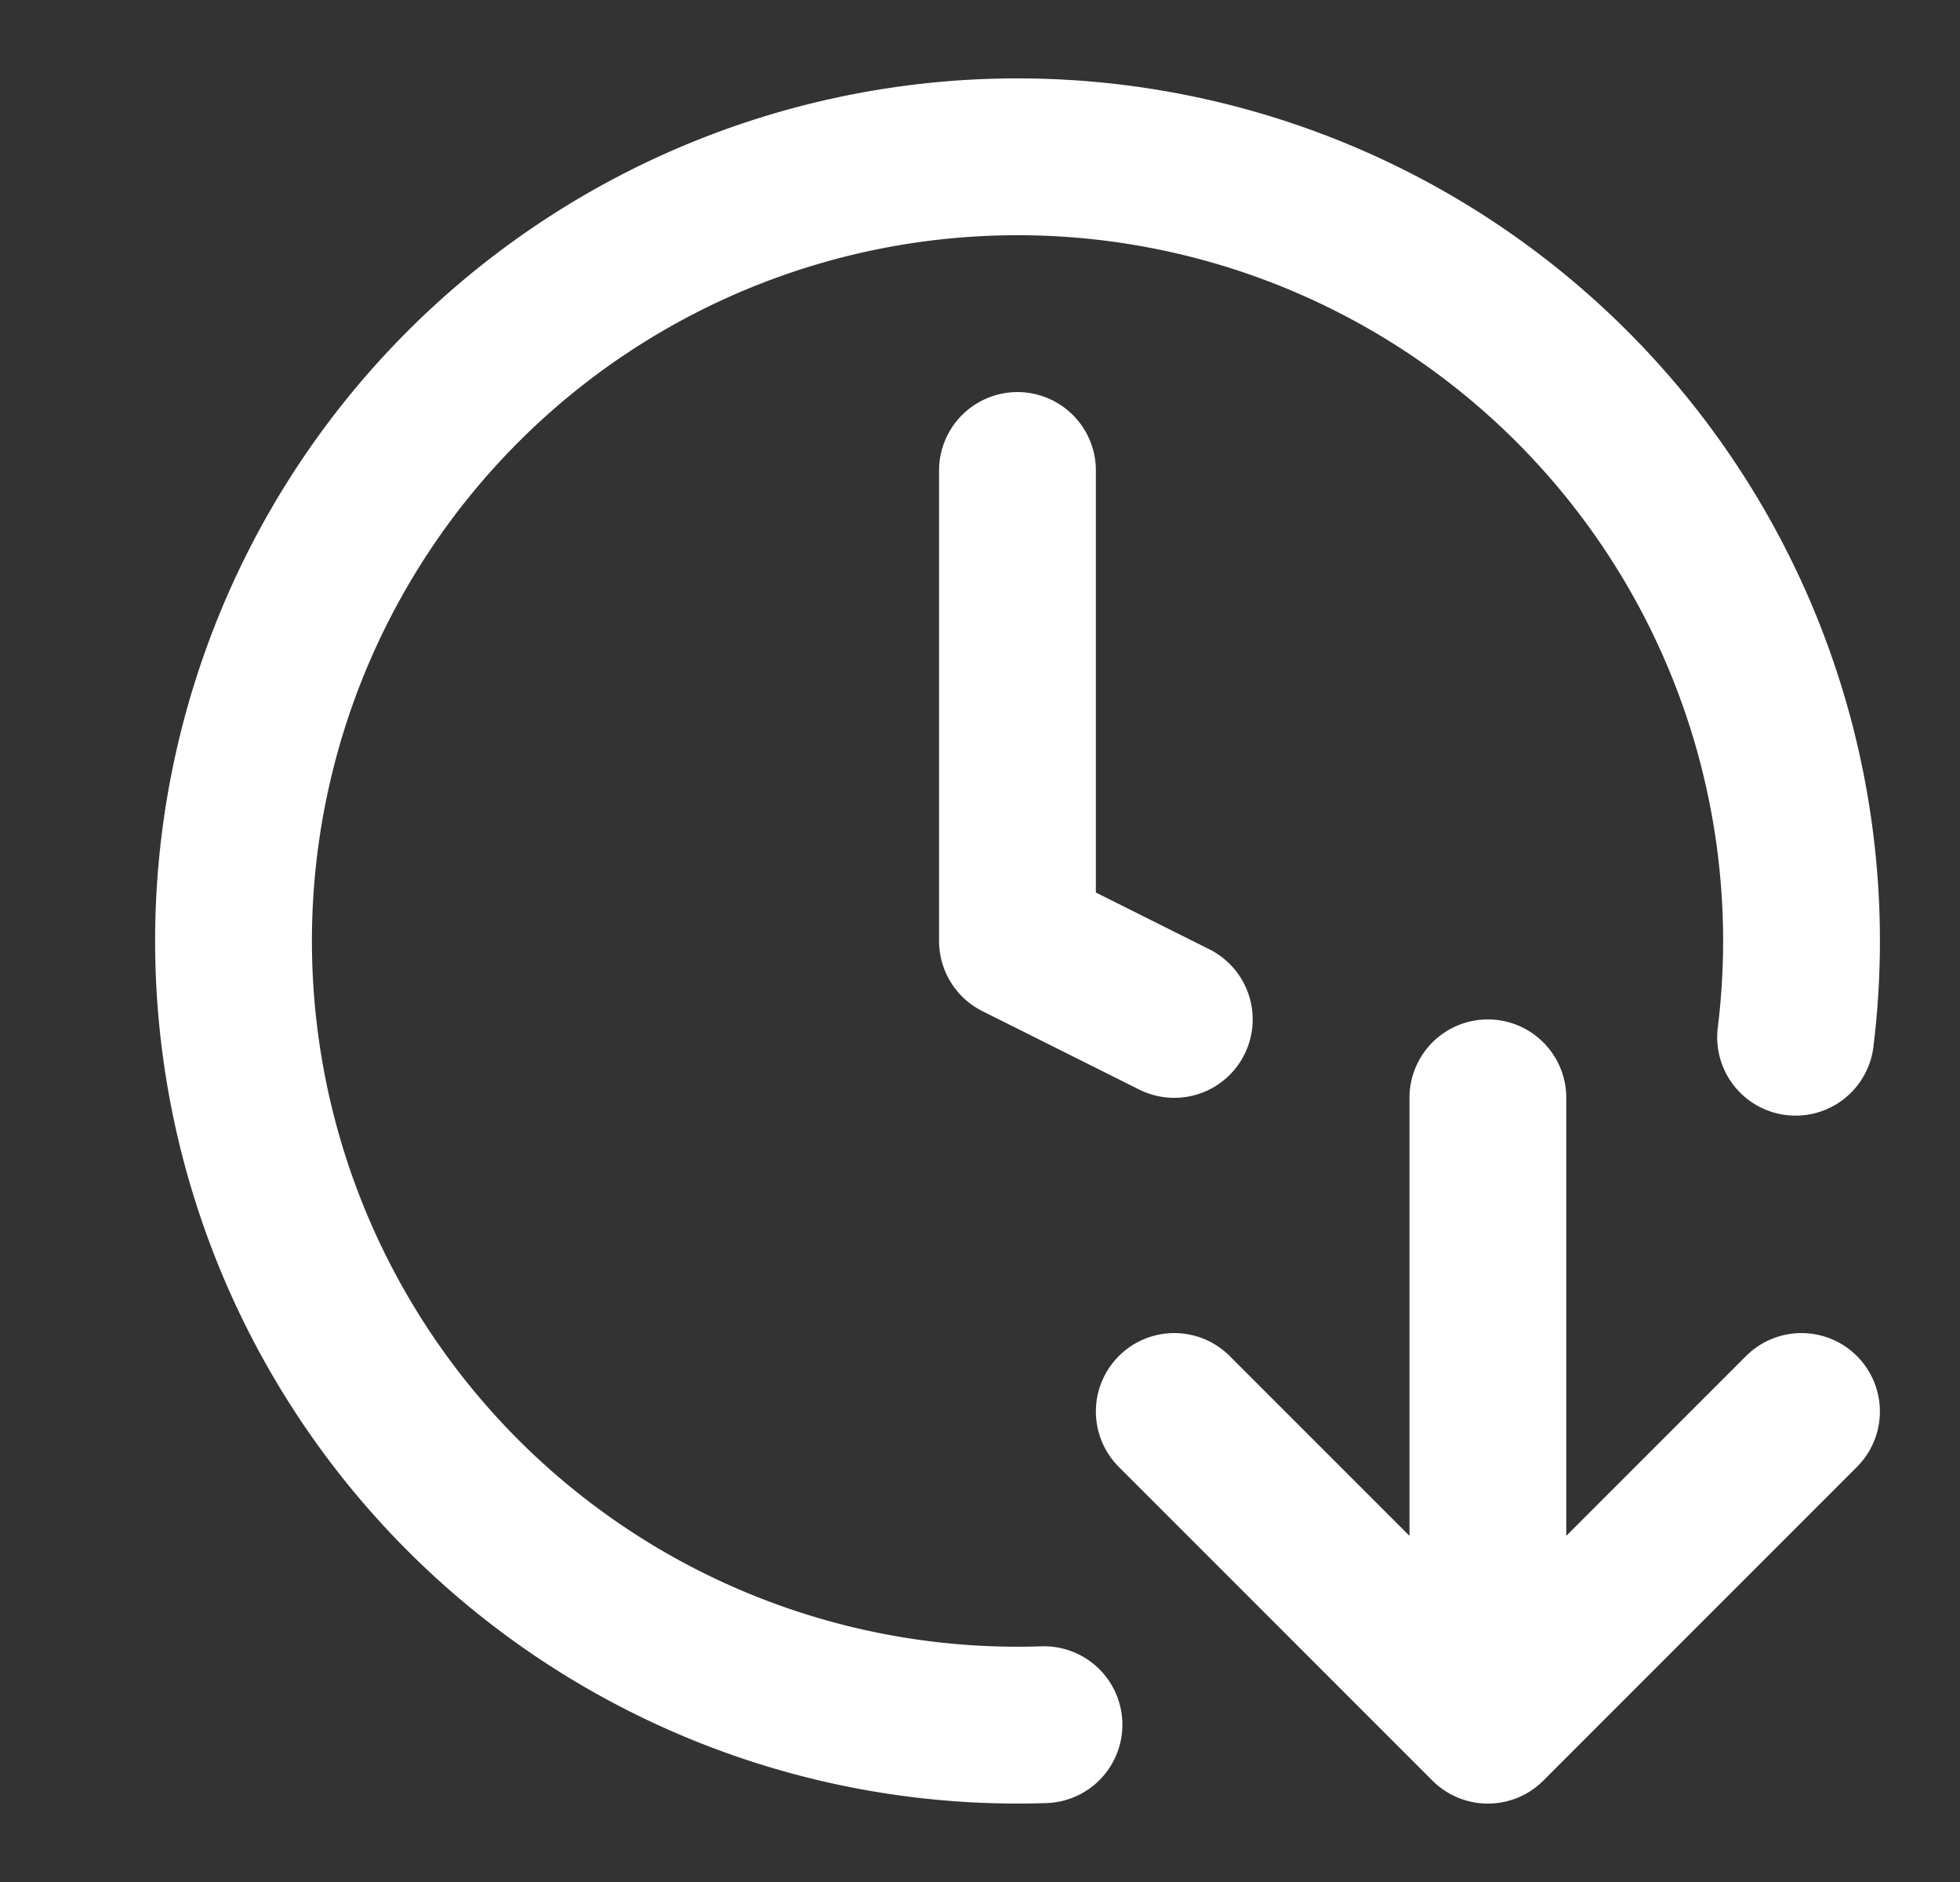 <svg width="25" height="24" fill="none" xmlns="http://www.w3.org/2000/svg"><rect width="100%" height="100%" fill="#333333" stroke="none"/><g clip-path="url(#a)"><path d="M13.316 21.994a10 10 0 119.587-8.767M12.978 6v6l2 1m0 5l4 4m0 0l4-4m-4 4v-8" stroke="#fff" stroke-width="2" stroke-linecap="round" stroke-linejoin="round"/></g><defs><clipPath id="a"><path fill="#fff" transform="translate(.979)" d="M0 0H24V24H0z"/></clipPath></defs></svg>